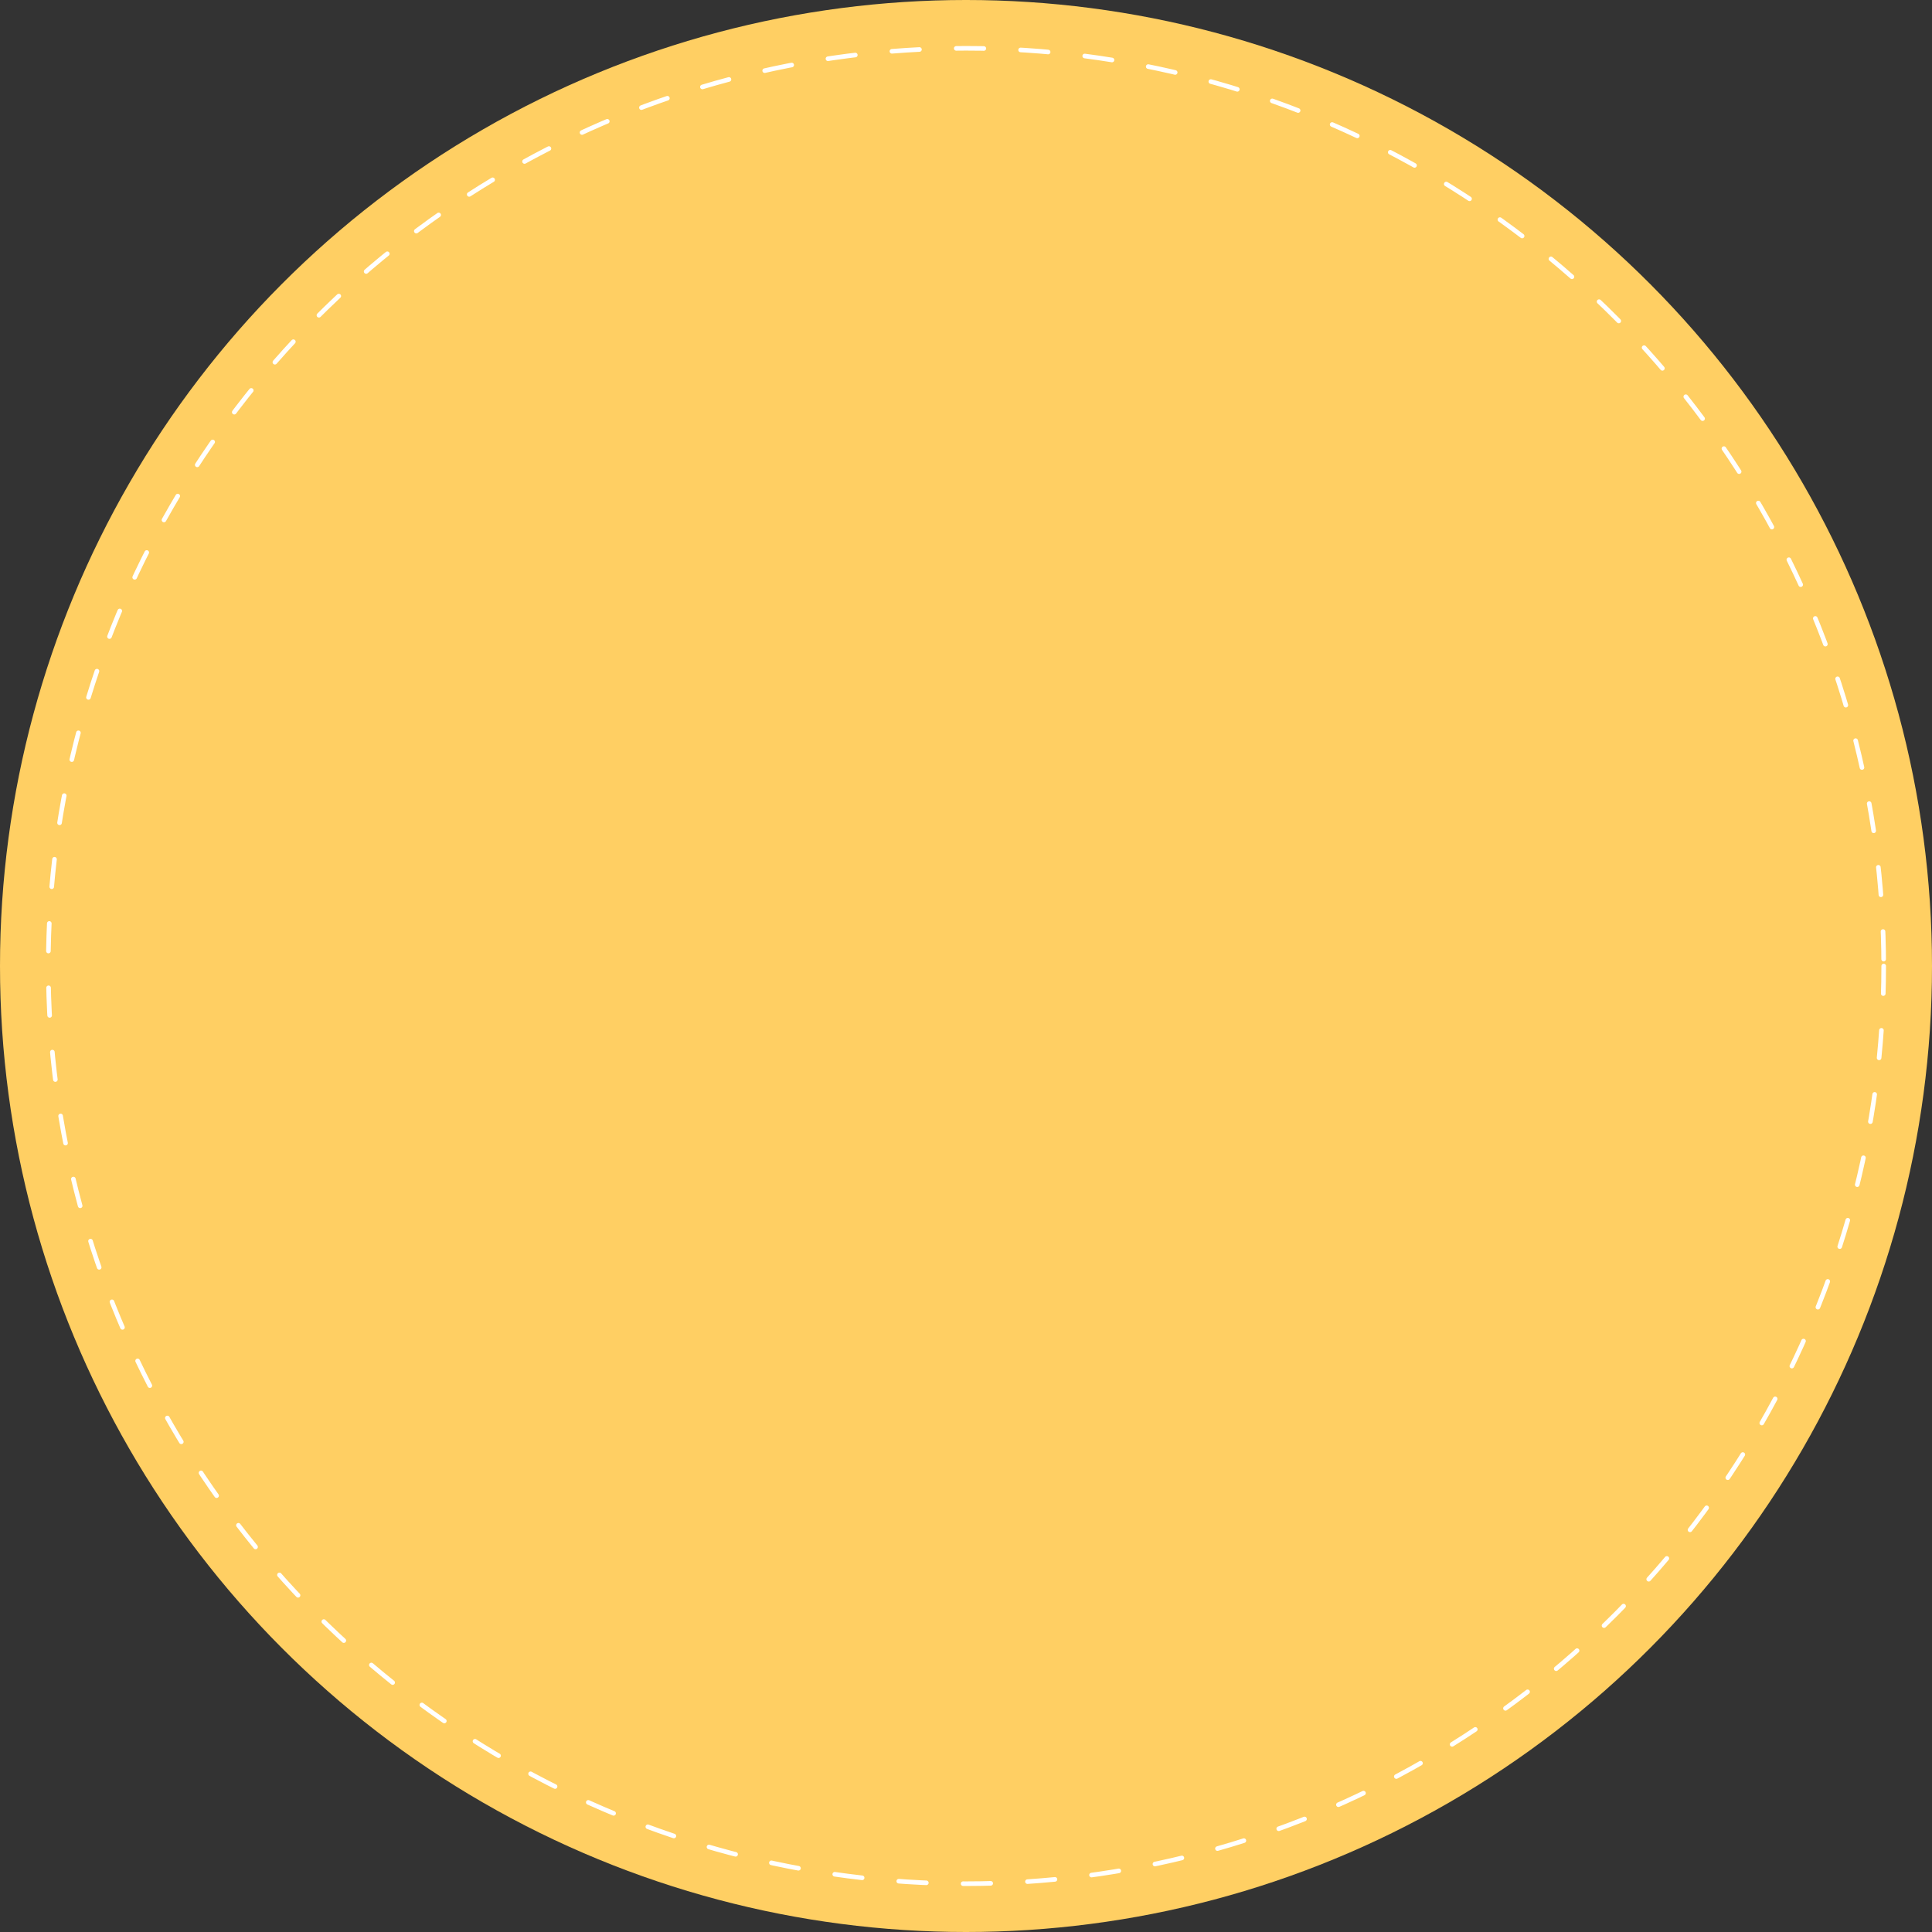 <svg xmlns="http://www.w3.org/2000/svg" width="420" height="420" fill="none"><rect width="100%" height="100%" fill="#333333" stroke="none"/><circle cx="210" cy="210" r="210" fill="#FFCF63"/><circle cx="210" cy="210" r="199.5" stroke="#fff" stroke-dasharray="6 8" stroke-linecap="round"/></svg>